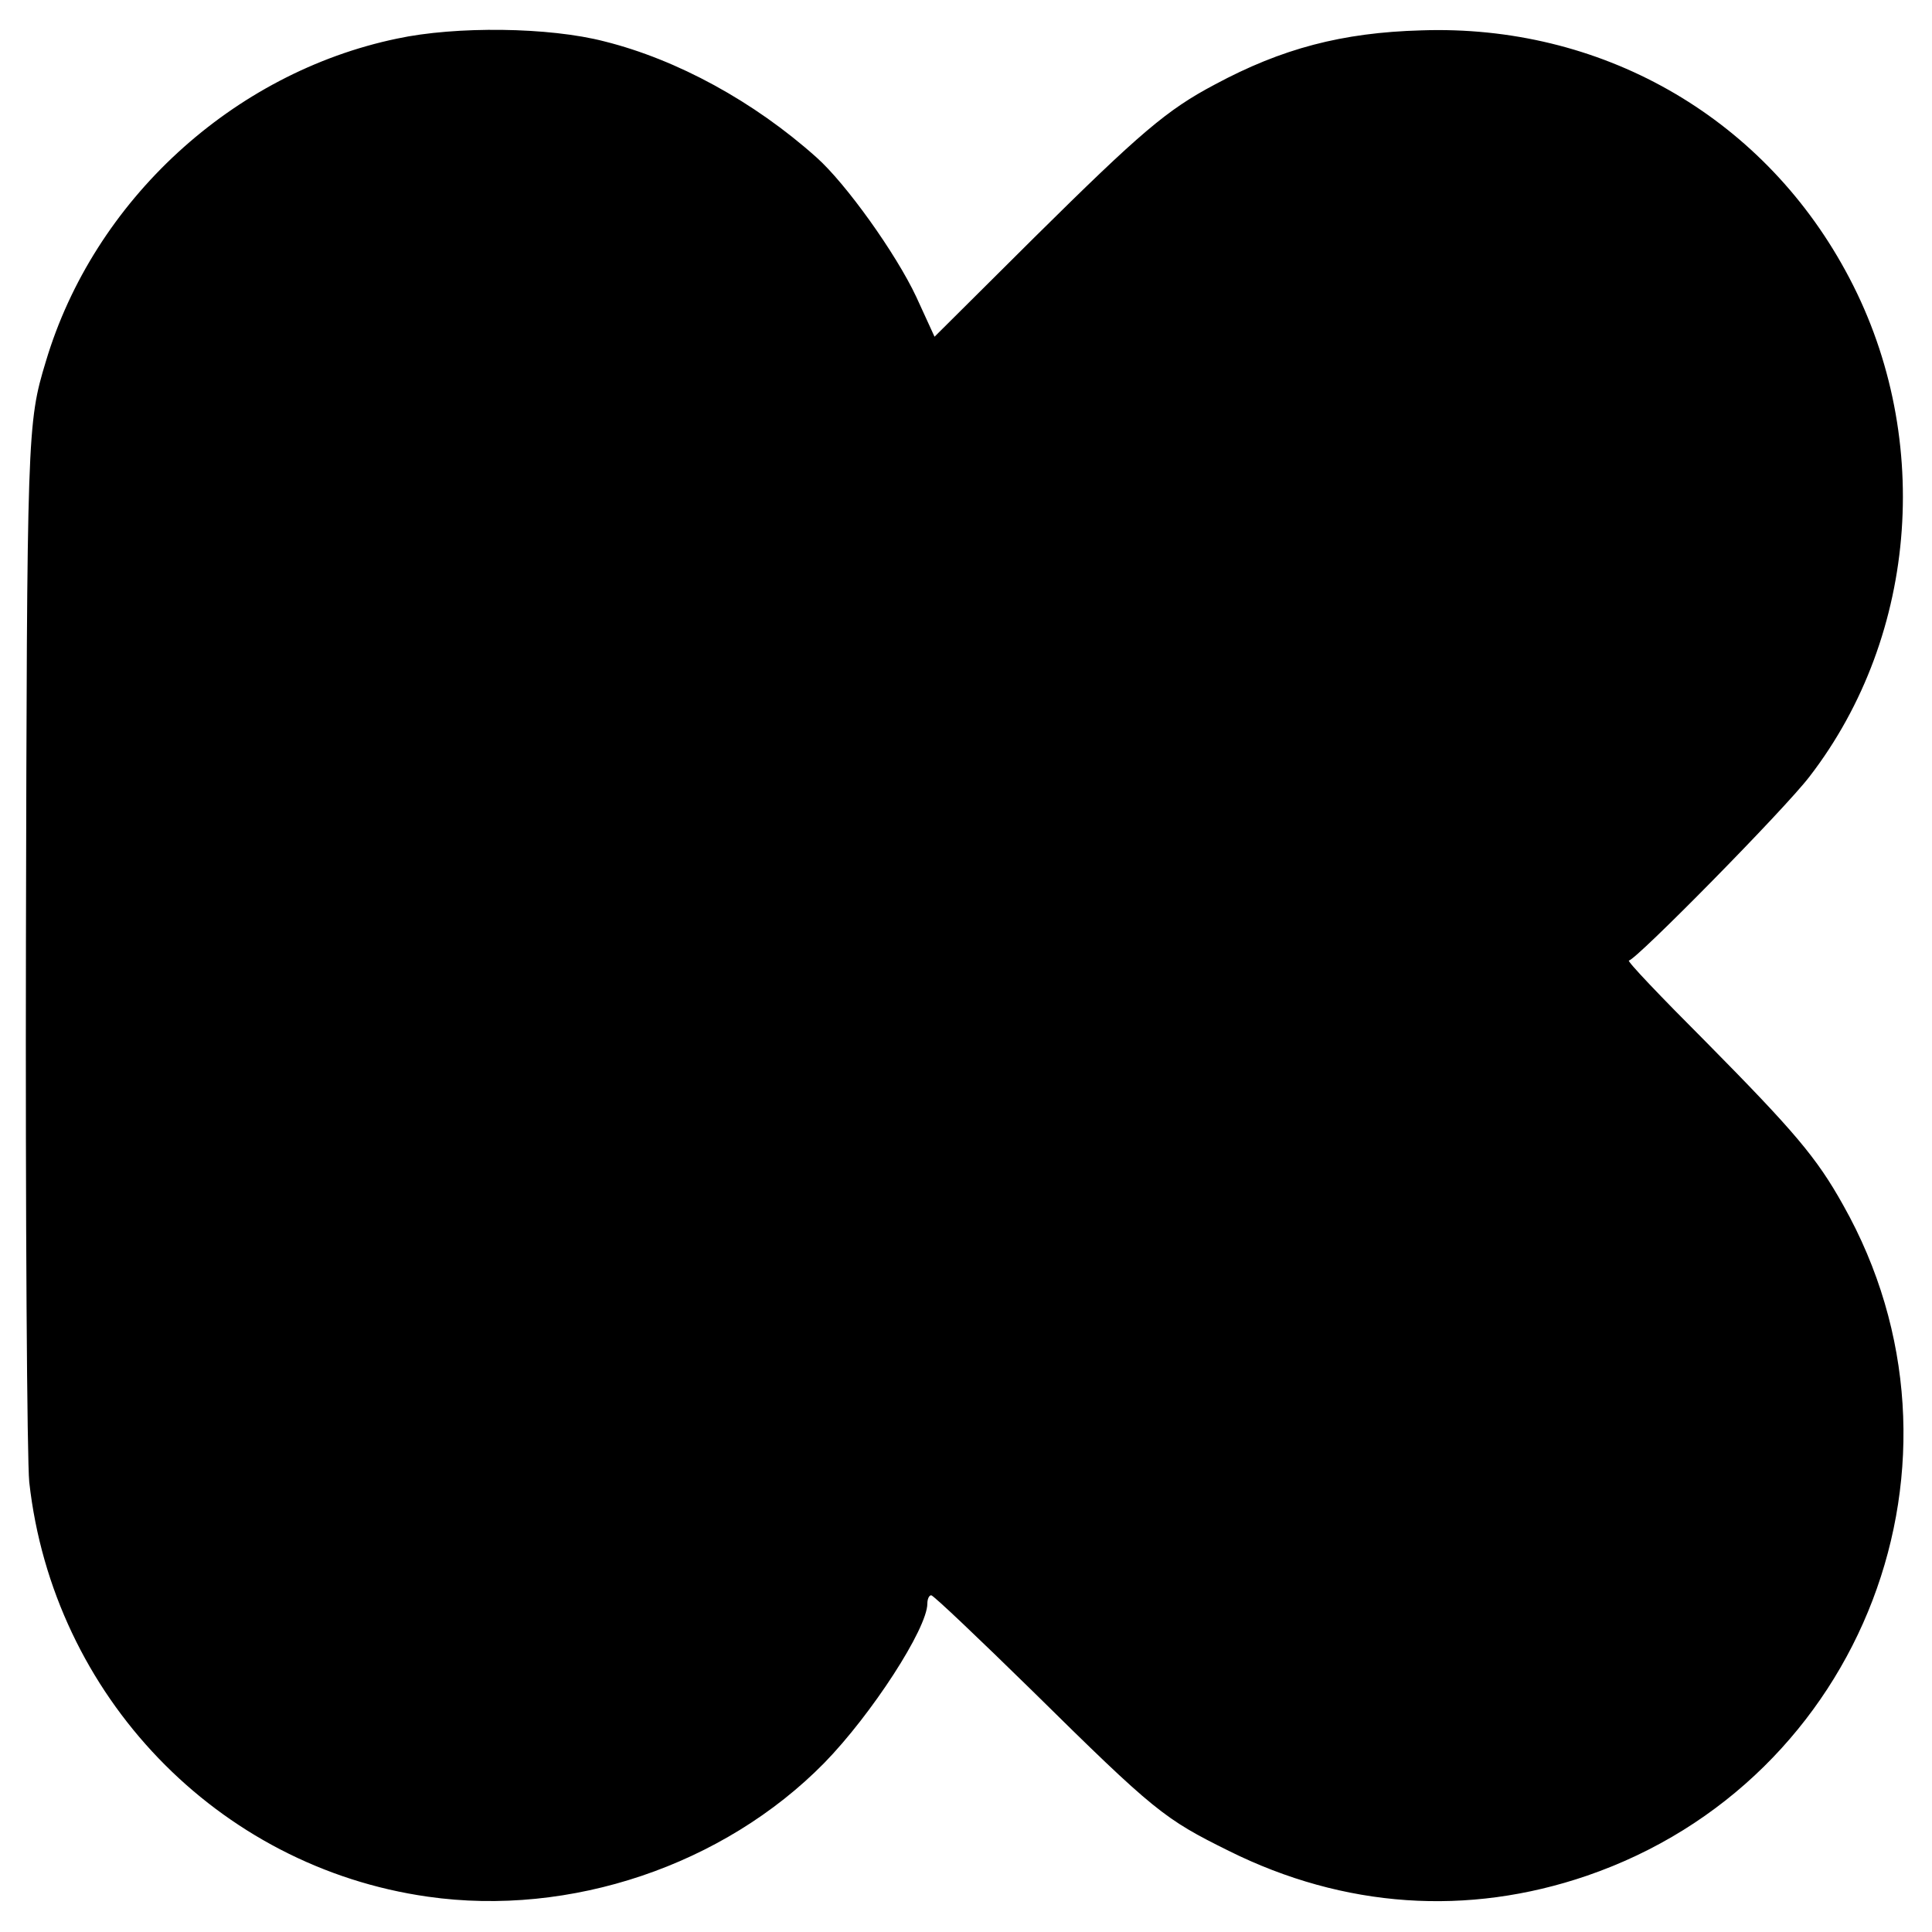 <?xml version="1.0" standalone="no"?>
<!DOCTYPE svg PUBLIC "-//W3C//DTD SVG 20010904//EN"
 "http://www.w3.org/TR/2001/REC-SVG-20010904/DTD/svg10.dtd">
<svg version="1.0" xmlns="http://www.w3.org/2000/svg"
 width="350pt" height="350pt" viewBox="0 0 350 350"
 preserveAspectRatio="xMidYMid meet">
<g transform="translate(0,350) scale(0.1,-0.1)"
fill="#000000" stroke="none">
<path d="M719 3430 c-297 -62 -549 -293 -636 -585 -34 -112 -34 -128 -36
-1050 -1 -500 2 -941 6 -980 43 -387 341 -697 722 -751 258 -37 536 57 718
242 86 88 187 244 187 289 0 8 3 15 7 15 4 0 86 -78 183 -173 222 -219 239
-232 356 -290 209 -104 433 -119 649 -45 501 172 724 754 464 1215 -48 86 -88
133 -249 296 -81 81 -144 147 -139 147 12 0 282 274 327 333 199 258 225 626
65 917 -154 282 -445 446 -768 435 -144 -4 -253 -33 -374 -98 -87 -46 -135
-87 -327 -277 l-181 -180 -33 72 c-37 79 -128 206 -181 253 -113 101 -252 177
-384 210 -100 26 -269 28 -376 5z"/>
</g>
</svg>
